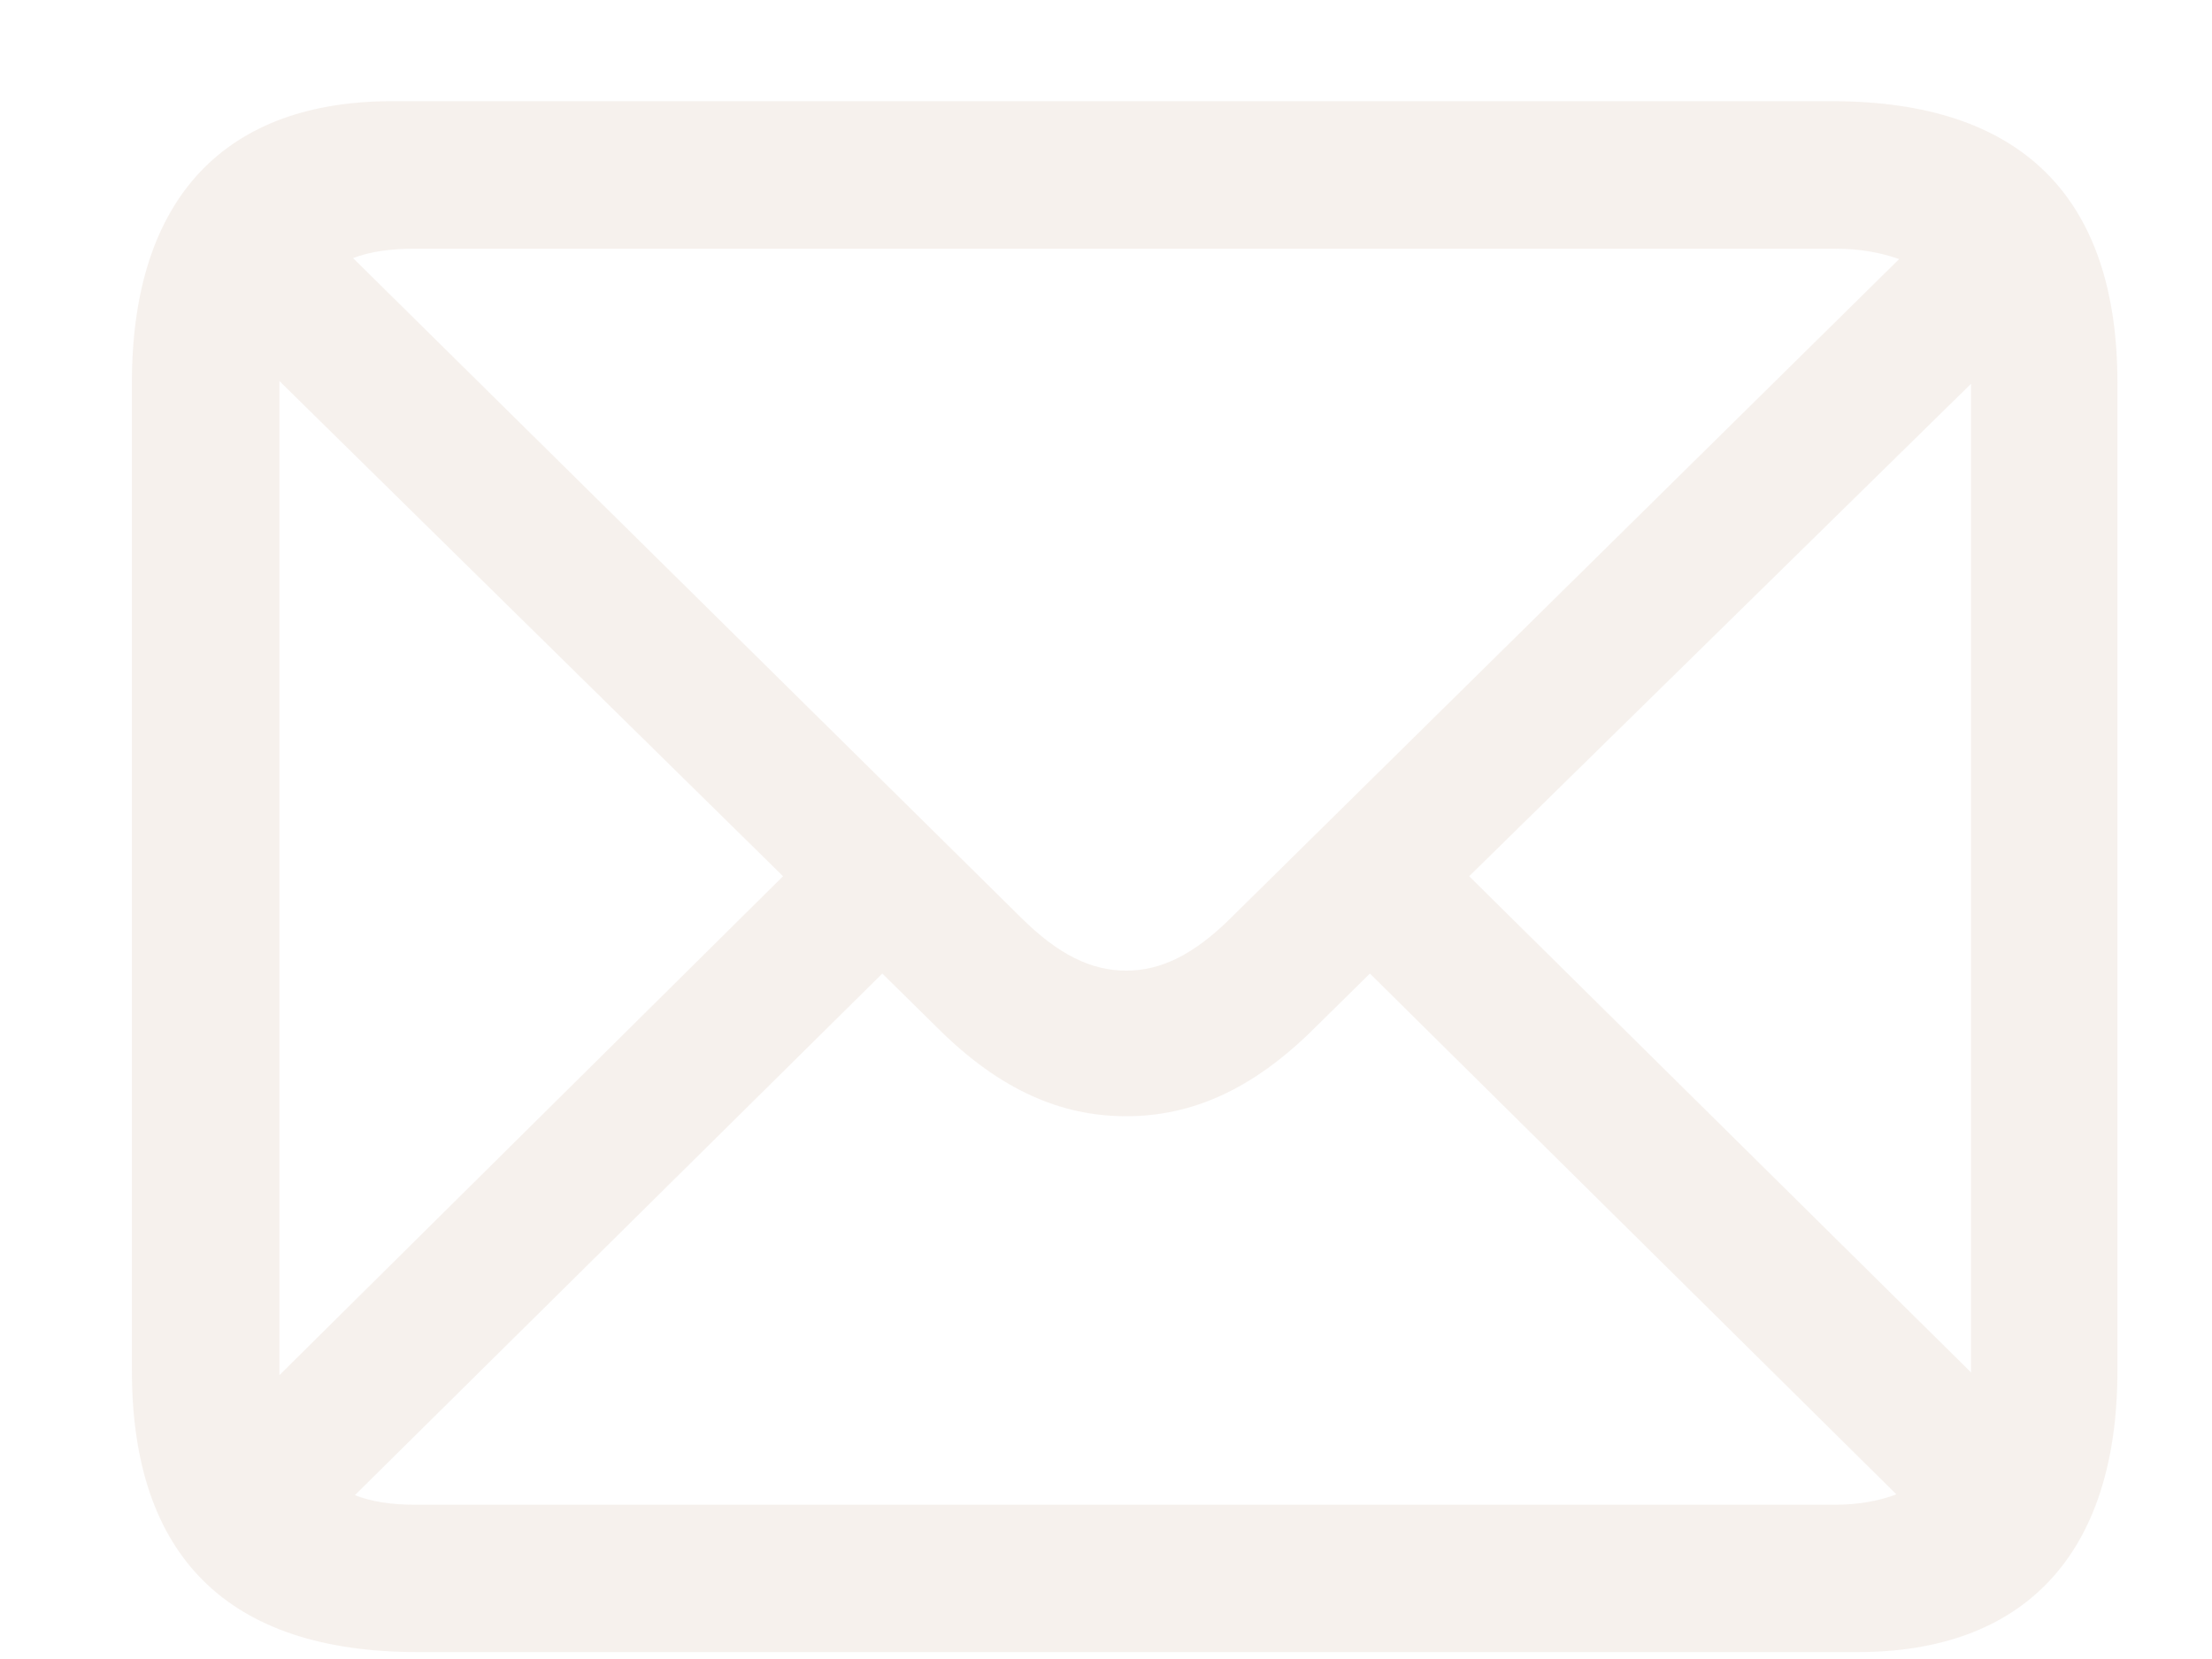 <?xml version="1.0" encoding="UTF-8"?> <svg xmlns="http://www.w3.org/2000/svg" width="16" height="12" viewBox="0 0 16 12" fill="none"><path opacity="0.5" d="M3.019 11.95H13.437C14.626 11.95 15.316 11.26 15.316 9.913V2.77C15.316 1.423 14.619 0.732 13.252 0.732H2.834C1.645 0.732 0.954 1.416 0.954 2.77V9.913C0.954 11.26 1.651 11.95 3.019 11.95ZM7.38 6.632L2.554 1.867C2.677 1.819 2.827 1.799 2.998 1.799H13.279C13.45 1.799 13.601 1.826 13.737 1.874L8.911 6.632C8.638 6.905 8.398 7.021 8.146 7.021C7.893 7.021 7.653 6.905 7.38 6.632ZM2.021 9.893V2.756L5.664 6.338L2.021 9.947C2.021 9.893 2.021 9.893 2.021 9.893ZM14.257 2.79V9.927L10.627 6.338L14.257 2.776V2.79ZM2.998 10.884C2.834 10.884 2.69 10.863 2.567 10.815L6.382 7.042L6.778 7.432C7.236 7.89 7.681 8.074 8.146 8.074C8.61 8.074 9.055 7.89 9.513 7.432L9.909 7.042L13.717 10.809C13.594 10.856 13.443 10.884 13.279 10.884H2.998Z" fill="#EEE4DC"></path></svg> 